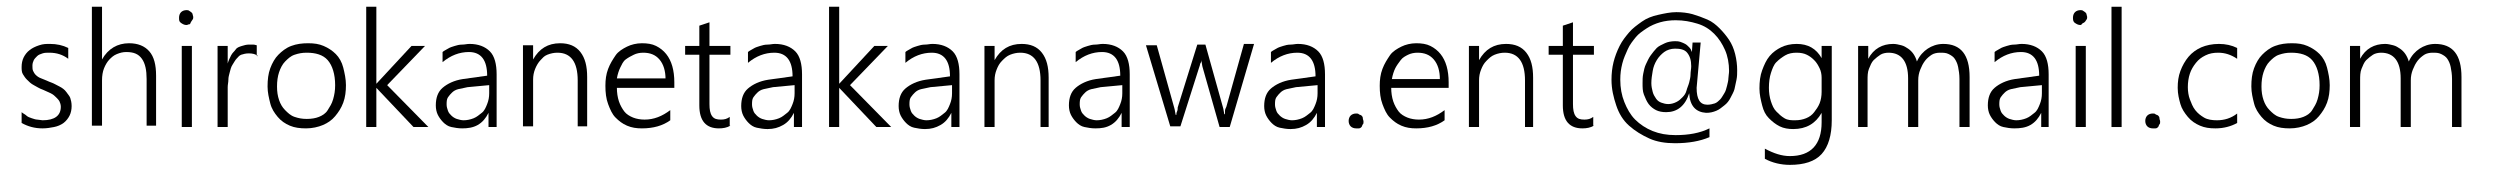 <?xml version="1.0" encoding="utf-8"?>
<!-- Generator: Adobe Illustrator 28.1.0, SVG Export Plug-In . SVG Version: 6.00 Build 0)  -->
<svg version="1.1" id="レイヤー_1" xmlns="http://www.w3.org/2000/svg" xmlns:xlink="http://www.w3.org/1999/xlink" x="0px"
	 y="0px" viewBox="0 0 370 25" style="enable-background:new 0 0 370 25;" xml:space="preserve">
<g>
	<path d="M3.2,16.6c0.2,0.2,0.5,0.3,0.7,0.5s0.5,0.3,0.8,0.4s0.6,0.2,0.8,0.2s0.6,0.1,0.8,0.1c1.8,0,2.7-0.7,2.7-2
		c0-0.3-0.1-0.6-0.2-0.8s-0.3-0.4-0.5-0.6S7.9,14,7.5,13.8s-0.7-0.3-1.1-0.5c-0.6-0.2-1-0.5-1.4-0.7s-0.7-0.5-1-0.8S3.6,11.3,3.4,11
		s-0.2-0.7-0.2-1.1c0-0.5,0.1-1,0.3-1.4s0.5-0.8,0.9-1.1s0.8-0.5,1.4-0.7s1-0.2,1.6-0.2c1,0,1.9,0.2,2.7,0.6v1.6
		C9.3,8.1,8.4,7.8,7.3,7.8c-0.4,0-0.7,0-1,0.1S5.7,8.1,5.5,8.3S5.1,8.7,5,8.9S4.8,9.4,4.8,9.7c0,0.3,0,0.6,0.1,0.8s0.2,0.4,0.4,0.6
		s0.5,0.4,0.8,0.5s0.7,0.3,1.2,0.5c0.6,0.2,1.1,0.5,1.5,0.7s0.8,0.5,1,0.8s0.5,0.6,0.6,0.9s0.2,0.7,0.2,1.2c0,0.5-0.1,1-0.3,1.4
		s-0.5,0.8-0.9,1.1S8.5,18.7,8,18.8S6.9,19,6.3,19c-1.2,0-2.2-0.3-3.1-0.8V16.6z"/>
	<path d="M21.7,18.8v-7.1c0-1.3-0.2-2.3-0.7-3s-1.2-1-2.3-1c-0.5,0-0.9,0.1-1.4,0.3s-0.8,0.5-1.1,0.8s-0.6,0.8-0.8,1.3
		s-0.3,1.1-0.3,1.8v6.7h-1.5V1h1.5v7.8h0c0.9-1.6,2.3-2.4,4-2.4c1.3,0,2.3,0.4,3,1.2s1,2,1,3.6v7.4H21.7z"/>
	<path d="M27.6,3.7c-0.3,0-0.5-0.1-0.8-0.3S26.5,3,26.5,2.6c0-0.3,0.1-0.6,0.3-0.8s0.5-0.3,0.8-0.3c0.1,0,0.3,0,0.4,0.1
		s0.2,0.1,0.3,0.2s0.2,0.2,0.2,0.3s0.1,0.3,0.1,0.4c0,0.1,0,0.3-0.1,0.4s-0.1,0.2-0.2,0.3S28.2,3.6,28,3.6S27.8,3.7,27.6,3.7z
		 M26.9,18.8v-12h1.5v12H26.9z"/>
	<path d="M38.2,8.3c-0.4-0.3-0.8-0.4-1.4-0.4c-0.4,0-0.8,0.1-1.1,0.2S35.2,8.5,35,8.7s-0.4,0.6-0.6,0.9s-0.3,0.7-0.4,1.1
		s-0.2,0.7-0.2,1.1s-0.1,0.7-0.1,1.1v5.9h-1.5v-12h1.5v2.6h0c0.1-0.4,0.3-0.8,0.5-1.2s0.5-0.6,0.7-0.9s0.6-0.4,0.9-0.5
		s0.7-0.2,1-0.2c0.2,0,0.5,0,0.7,0s0.4,0.1,0.5,0.1V8.3z"/>
	<path d="M45.3,19c-0.9,0-1.7-0.1-2.4-0.4s-1.3-0.7-1.8-1.3s-0.9-1.2-1.1-2s-0.4-1.6-0.4-2.5c0-1,0.1-1.9,0.4-2.7s0.7-1.5,1.2-2
		s1.1-1,1.9-1.3s1.6-0.4,2.5-0.4c0.9,0,1.6,0.1,2.3,0.4s1.3,0.7,1.8,1.2s0.9,1.2,1.1,2s0.4,1.7,0.4,2.6c0,0.9-0.1,1.8-0.4,2.6
		s-0.7,1.4-1.2,2s-1.1,1-1.8,1.3S46.2,19,45.3,19z M45.4,7.8c-0.7,0-1.2,0.1-1.8,0.3s-1,0.6-1.4,1s-0.7,1-0.9,1.6s-0.3,1.3-0.3,2.1
		c0,0.8,0.1,1.4,0.3,2s0.5,1.1,0.9,1.5s0.8,0.8,1.4,1s1.1,0.3,1.8,0.3c0.7,0,1.3-0.1,1.8-0.3s1-0.5,1.3-1s0.6-0.9,0.8-1.6
		s0.3-1.3,0.3-2.1c0-1.6-0.4-2.9-1.1-3.7S46.7,7.8,45.4,7.8z"/>
	<path d="M61.2,18.8l-5.5-5.8h0v5.8h-1.5V1h1.5v11.4h0l5.2-5.6h2l-5.6,5.8l6.1,6.2H61.2z"/>
	<path d="M72.3,18.8v-2.1h0c-0.4,0.8-0.9,1.4-1.6,1.8S69.2,19,68.4,19c-0.6,0-1.1-0.1-1.6-0.2s-0.9-0.4-1.2-0.7s-0.6-0.7-0.8-1.1
		s-0.3-0.9-0.3-1.4c0-1.1,0.3-2,1-2.6s1.7-1.1,3-1.3l3.6-0.5c0-2.3-0.9-3.5-2.7-3.5c-1.4,0-2.7,0.5-3.9,1.5V7.7
		c0.2-0.2,0.5-0.3,0.8-0.5s0.7-0.3,1-0.4s0.7-0.2,1.1-0.2s0.7-0.1,1.1-0.1c1.3,0,2.3,0.4,3,1.1s1,1.9,1,3.4v7.8H72.3z M69.2,12.9
		c-0.5,0.1-1,0.2-1.4,0.3s-0.7,0.3-0.9,0.5s-0.4,0.4-0.6,0.7s-0.2,0.7-0.2,1.1c0,0.3,0.1,0.6,0.2,0.9s0.3,0.5,0.5,0.7
		s0.5,0.4,0.8,0.5s0.7,0.2,1,0.2c0.5,0,1-0.1,1.5-0.3s0.8-0.5,1.2-0.8s0.6-0.8,0.8-1.3s0.3-1,0.3-1.6v-1.2L69.2,12.9z"/>
	<path d="M85.5,18.8v-6.9c0-2.7-1-4.1-3-4.1c-0.5,0-1,0.1-1.5,0.3S80.3,8.6,80,8.9s-0.6,0.8-0.8,1.3s-0.3,1-0.3,1.6v6.9h-1.5v-12
		h1.5v2.1h0c0.9-1.6,2.2-2.4,4-2.4c1.3,0,2.3,0.4,3,1.3s1,2.1,1,3.7v7.3H85.5z"/>
	<path d="M91.3,13c0,0.7,0.1,1.4,0.3,2s0.5,1.1,0.8,1.5s0.8,0.7,1.3,0.9s1.1,0.3,1.7,0.3c1.4,0,2.6-0.5,3.8-1.4v1.5
		c-1.1,0.8-2.5,1.2-4.2,1.2c-0.8,0-1.5-0.1-2.2-0.4s-1.2-0.7-1.7-1.2s-0.8-1.2-1.1-2s-0.4-1.7-0.4-2.7c0-0.9,0.1-1.7,0.4-2.5
		s0.7-1.4,1.1-2s1.1-1,1.7-1.3s1.4-0.5,2.2-0.5c0.8,0,1.5,0.1,2.1,0.4s1.1,0.7,1.5,1.2s0.7,1.1,0.9,1.8s0.3,1.5,0.3,2.4V13H91.3z
		 M98.5,11.7c0-1.2-0.3-2.2-0.9-2.9s-1.4-1-2.4-1c-0.5,0-1,0.1-1.4,0.3S93,8.5,92.6,8.8s-0.6,0.8-0.8,1.2s-0.4,1-0.5,1.6H98.5z"/>
	<path d="M108.1,18.6c-0.5,0.3-1.1,0.4-1.7,0.4c-1.9,0-2.9-1.1-2.9-3.4V8.1h-2.1V6.8h2.1v-3l1.5-0.5v3.5h3.1v1.3H105v7.3
		c0,0.8,0.1,1.4,0.4,1.8s0.7,0.5,1.3,0.5c0.5,0,0.9-0.1,1.3-0.4V18.6z"/>
	<path d="M117.5,18.8v-2.1h0c-0.4,0.8-0.9,1.4-1.6,1.8s-1.4,0.6-2.3,0.6c-0.6,0-1.1-0.1-1.6-0.2s-0.9-0.4-1.2-0.7s-0.6-0.7-0.8-1.1
		s-0.3-0.9-0.3-1.4c0-1.1,0.3-2,1-2.6s1.7-1.1,3-1.3l3.6-0.5c0-2.3-0.9-3.5-2.7-3.5c-1.4,0-2.7,0.5-3.9,1.5V7.7
		c0.2-0.2,0.5-0.3,0.8-0.5s0.7-0.3,1-0.4s0.7-0.2,1.1-0.2s0.7-0.1,1.1-0.1c1.3,0,2.3,0.4,3,1.1s1,1.9,1,3.4v7.8H117.5z M114.4,12.9
		c-0.5,0.1-1,0.2-1.4,0.3s-0.7,0.3-0.9,0.5s-0.4,0.4-0.6,0.7s-0.2,0.7-0.2,1.1c0,0.3,0.1,0.6,0.2,0.9s0.3,0.5,0.5,0.7
		s0.5,0.4,0.8,0.5s0.7,0.2,1,0.2c0.5,0,1-0.1,1.5-0.3s0.8-0.5,1.2-0.8s0.6-0.8,0.8-1.3s0.3-1,0.3-1.6v-1.2L114.4,12.9z"/>
	<path d="M129.7,18.8l-5.5-5.8h0v5.8h-1.5V1h1.5v11.4h0l5.2-5.6h2l-5.6,5.8l6.1,6.2H129.7z"/>
	<path d="M140.8,18.8v-2.1h0c-0.4,0.8-0.9,1.4-1.6,1.8s-1.4,0.6-2.3,0.6c-0.6,0-1.1-0.1-1.6-0.2s-0.9-0.4-1.2-0.7s-0.6-0.7-0.8-1.1
		s-0.3-0.9-0.3-1.4c0-1.1,0.3-2,1-2.6s1.7-1.1,3-1.3l3.6-0.5c0-2.3-0.9-3.5-2.7-3.5c-1.4,0-2.7,0.5-3.9,1.5V7.7
		c0.2-0.2,0.5-0.3,0.8-0.5s0.7-0.3,1-0.4s0.7-0.2,1.1-0.2s0.7-0.1,1.1-0.1c1.3,0,2.3,0.4,3,1.1s1,1.9,1,3.4v7.8H140.8z M137.7,12.9
		c-0.5,0.1-1,0.2-1.4,0.3s-0.7,0.3-0.9,0.5s-0.4,0.4-0.6,0.7s-0.2,0.7-0.2,1.1c0,0.3,0.1,0.6,0.2,0.9s0.3,0.5,0.5,0.7
		s0.5,0.4,0.8,0.5s0.7,0.2,1,0.2c0.5,0,1-0.1,1.5-0.3s0.8-0.5,1.2-0.8s0.6-0.8,0.8-1.3s0.3-1,0.3-1.6v-1.2L137.7,12.9z"/>
	<path d="M154,18.8v-6.9c0-2.7-1-4.1-3-4.1c-0.5,0-1,0.1-1.5,0.3s-0.8,0.5-1.2,0.9s-0.6,0.8-0.8,1.3s-0.3,1-0.3,1.6v6.9h-1.5v-12
		h1.5v2.1h0c0.9-1.6,2.2-2.4,4-2.4c1.3,0,2.3,0.4,3,1.3s1,2.1,1,3.7v7.3H154z"/>
	<path d="M166,18.8v-2.1h0c-0.4,0.8-0.9,1.4-1.6,1.8S163,19,162.1,19c-0.6,0-1.1-0.1-1.6-0.2s-0.9-0.4-1.2-0.7s-0.6-0.7-0.8-1.1
		s-0.3-0.9-0.3-1.4c0-1.1,0.3-2,1-2.6s1.7-1.1,3-1.3l3.6-0.5c0-2.3-0.9-3.5-2.7-3.5c-1.4,0-2.7,0.5-3.9,1.5V7.7
		c0.2-0.2,0.5-0.3,0.8-0.5s0.7-0.3,1-0.4s0.7-0.2,1.1-0.2s0.7-0.1,1.1-0.1c1.3,0,2.3,0.4,3,1.1s1,1.9,1,3.4v7.8H166z M162.9,12.9
		c-0.5,0.1-1,0.2-1.4,0.3s-0.7,0.3-0.9,0.5s-0.4,0.4-0.6,0.7s-0.2,0.7-0.2,1.1c0,0.3,0.1,0.6,0.2,0.9s0.3,0.5,0.5,0.7
		s0.5,0.4,0.8,0.5s0.7,0.2,1,0.2c0.5,0,1-0.1,1.5-0.3s0.8-0.5,1.2-0.8s0.6-0.8,0.8-1.3s0.3-1,0.3-1.6v-1.2L162.9,12.9z"/>
	<path d="M182,18.8h-1.5l-2.5-8.8c-0.1-0.3-0.1-0.6-0.2-1.1h0c0,0.1,0,0.3-0.1,0.4s-0.1,0.4-0.2,0.6l-2.8,8.8h-1.5l-3.6-12h1.6
		l2.6,9.3c0.1,0.3,0.1,0.6,0.2,1h0.1c0-0.1,0-0.3,0.1-0.5s0.1-0.4,0.1-0.6l2.9-9.3h1.2l2.6,9.3c0.1,0.3,0.1,0.6,0.2,1h0.1
		c0-0.1,0-0.3,0-0.5s0.1-0.4,0.2-0.6l2.6-9.3h1.5L182,18.8z"/>
	<path d="M194.9,18.8v-2.1h0c-0.4,0.8-0.9,1.4-1.6,1.8s-1.4,0.6-2.3,0.6c-0.6,0-1.1-0.1-1.6-0.2s-0.9-0.4-1.2-0.7s-0.6-0.7-0.8-1.1
		s-0.3-0.9-0.3-1.4c0-1.1,0.3-2,1-2.6s1.7-1.1,3-1.3l3.6-0.5c0-2.3-0.9-3.5-2.7-3.5c-1.4,0-2.7,0.5-3.9,1.5V7.7
		c0.2-0.2,0.5-0.3,0.8-0.5s0.7-0.3,1-0.4s0.7-0.2,1.1-0.2s0.7-0.1,1.1-0.1c1.3,0,2.3,0.4,3,1.1s1,1.9,1,3.4v7.8H194.9z M191.8,12.9
		c-0.5,0.1-1,0.2-1.4,0.3s-0.7,0.3-0.9,0.5s-0.4,0.4-0.6,0.7s-0.2,0.7-0.2,1.1c0,0.3,0.1,0.6,0.2,0.9s0.3,0.5,0.5,0.7
		s0.5,0.4,0.8,0.5s0.7,0.2,1,0.2c0.5,0,1-0.1,1.5-0.3s0.8-0.5,1.2-0.8s0.6-0.8,0.8-1.3s0.3-1,0.3-1.6v-1.2L191.8,12.9z"/>
	<path d="M200.7,19c-0.3,0-0.6-0.1-0.8-0.3s-0.3-0.5-0.3-0.8c0-0.3,0.1-0.6,0.3-0.8s0.5-0.3,0.8-0.3c0.2,0,0.3,0,0.4,0.1
		s0.3,0.1,0.4,0.2s0.2,0.2,0.2,0.4s0.1,0.3,0.1,0.5c0,0.2,0,0.3-0.1,0.4s-0.1,0.3-0.2,0.4s-0.2,0.2-0.4,0.2S200.8,19,200.7,19z"/>
	<path d="M205.9,13c0,0.7,0.1,1.4,0.3,2s0.5,1.1,0.8,1.5s0.8,0.7,1.3,0.9s1.1,0.3,1.7,0.3c1.4,0,2.6-0.5,3.8-1.4v1.5
		c-1.1,0.8-2.5,1.2-4.2,1.2c-0.8,0-1.5-0.1-2.2-0.4s-1.2-0.7-1.7-1.2s-0.8-1.2-1.1-2s-0.4-1.7-0.4-2.7c0-0.9,0.1-1.7,0.4-2.5
		s0.7-1.4,1.1-2s1.1-1,1.7-1.3s1.4-0.5,2.2-0.5c0.8,0,1.5,0.1,2.1,0.4s1.1,0.7,1.5,1.2s0.7,1.1,0.9,1.8s0.3,1.5,0.3,2.4V13H205.9z
		 M213.1,11.7c0-1.2-0.3-2.2-0.9-2.9s-1.4-1-2.4-1c-0.5,0-1,0.1-1.4,0.3s-0.8,0.4-1.1,0.8s-0.6,0.8-0.8,1.2s-0.4,1-0.5,1.6H213.1z"
		/>
	<path d="M225.7,18.8v-6.9c0-2.7-1-4.1-3-4.1c-0.5,0-1,0.1-1.5,0.3s-0.8,0.5-1.2,0.9s-0.6,0.8-0.8,1.3s-0.3,1-0.3,1.6v6.9h-1.5v-12
		h1.5v2.1h0c0.9-1.6,2.2-2.4,4-2.4c1.3,0,2.3,0.4,3,1.3s1,2.1,1,3.7v7.3H225.7z"/>
	<path d="M235.9,18.6c-0.5,0.3-1.1,0.4-1.7,0.4c-1.9,0-2.9-1.1-2.9-3.4V8.1h-2.1V6.8h2.1v-3l1.5-0.5v3.5h3.1v1.3h-3.1v7.3
		c0,0.8,0.1,1.4,0.4,1.8s0.7,0.5,1.3,0.5c0.5,0,0.9-0.1,1.3-0.4V18.6z"/>
	<path d="M250,13.8c-0.6,1.9-1.8,2.8-3.4,2.8c-0.6,0-1.1-0.1-1.5-0.3s-0.8-0.5-1.1-0.9s-0.5-0.9-0.7-1.4s-0.2-1.1-0.2-1.7
		c0-0.5,0-0.9,0.1-1.4s0.2-1,0.4-1.4s0.4-0.9,0.7-1.3s0.6-0.8,0.9-1.1s0.8-0.5,1.2-0.7s1-0.3,1.5-0.3c0.2,0,0.5,0,0.8,0.1
		s0.5,0.2,0.7,0.3s0.4,0.3,0.6,0.5s0.3,0.4,0.4,0.7h0l0.1-1.4h1.2l-0.6,6.7c0,1.7,0.5,2.5,1.6,2.5c0.4,0,0.8-0.1,1.1-0.2
		s0.6-0.4,0.8-0.6s0.4-0.6,0.6-0.9s0.3-0.7,0.4-1.1s0.2-0.8,0.2-1.1s0.1-0.7,0.1-1.1c0-1.1-0.2-2.2-0.6-3.1s-0.9-1.7-1.6-2.4
		s-1.5-1.2-2.5-1.5s-2-0.5-3.2-0.5c-0.8,0-1.6,0.1-2.3,0.3s-1.4,0.5-2,0.9s-1.2,0.8-1.6,1.3s-0.9,1.1-1.2,1.8s-0.6,1.3-0.8,2.1
		s-0.3,1.5-0.3,2.4c0,1.2,0.2,2.3,0.6,3.3s0.9,1.9,1.6,2.6s1.6,1.3,2.6,1.7s2.1,0.6,3.4,0.6c1.9,0,3.6-0.3,5-1v1.3
		c-1.4,0.6-3.1,0.9-5.1,0.9c-1.4,0-2.7-0.2-3.8-0.7s-2.1-1.1-3-1.9s-1.5-1.8-1.9-3s-0.7-2.4-0.7-3.8c0-0.9,0.1-1.8,0.3-2.6
		s0.5-1.6,0.9-2.4s0.9-1.4,1.4-2s1.2-1.1,1.9-1.6s1.5-0.8,2.4-1s1.8-0.4,2.7-0.4c0.8,0,1.7,0.1,2.4,0.3s1.5,0.5,2.2,0.8
		s1.3,0.8,1.8,1.3s1,1.1,1.4,1.7s0.7,1.3,0.9,2.1s0.3,1.6,0.3,2.4c0,0.5,0,0.9-0.1,1.4s-0.2,1-0.3,1.4s-0.4,0.9-0.6,1.3
		s-0.5,0.8-0.9,1.1s-0.7,0.6-1.2,0.8s-0.9,0.3-1.5,0.3C251,16.6,250.1,15.7,250,13.8L250,13.8z M247.9,7.2c-0.6,0-1.2,0.2-1.6,0.5
		s-0.8,0.7-1.1,1.2s-0.5,1-0.6,1.6s-0.2,1.2-0.2,1.8c0,0.5,0.1,0.9,0.2,1.3s0.3,0.7,0.5,1s0.5,0.5,0.8,0.6s0.6,0.2,1,0.2
		c0.4,0,0.8-0.1,1.2-0.3s0.6-0.4,0.9-0.7s0.5-0.6,0.6-1s0.3-0.8,0.4-1.2s0.2-0.8,0.2-1.2s0.1-0.8,0.1-1.2c0-0.9-0.2-1.5-0.6-2
		S248.6,7.2,247.9,7.2z"/>
	<path d="M271.1,17.8c0,2.2-0.5,3.9-1.5,5s-2.6,1.6-4.7,1.6c-1.3,0-2.6-0.3-3.7-0.9V22c1.3,0.7,2.5,1.1,3.7,1.1c3.1,0,4.7-1.7,4.7-5
		v-1.4h0c-0.9,1.6-2.3,2.4-4.2,2.4c-0.7,0-1.4-0.1-2-0.4s-1.1-0.7-1.6-1.2s-0.8-1.1-1-1.9s-0.4-1.6-0.4-2.5c0-1,0.1-1.9,0.4-2.7
		s0.6-1.5,1.1-2.1s1.1-1,1.7-1.3s1.4-0.5,2.3-0.5c1.7,0,2.9,0.7,3.7,2.1h0V6.8h1.5V17.8z M269.6,11.5c0-0.5-0.1-1-0.3-1.4
		s-0.4-0.8-0.8-1.2s-0.7-0.6-1.1-0.8s-0.9-0.3-1.5-0.3c-0.6,0-1.2,0.1-1.7,0.4s-0.9,0.6-1.3,1s-0.6,1-0.8,1.6s-0.3,1.4-0.3,2.2
		c0,0.7,0.1,1.4,0.3,2s0.4,1.1,0.8,1.5s0.7,0.7,1.2,1s1,0.3,1.6,0.3c0.6,0,1.1-0.1,1.6-0.3s0.9-0.5,1.2-0.9s0.6-0.8,0.8-1.3
		s0.3-1.1,0.3-1.7V11.5z"/>
	<path d="M290,18.8v-7.1c0-0.7-0.1-1.3-0.2-1.8s-0.3-0.9-0.5-1.2s-0.5-0.5-0.9-0.7s-0.8-0.2-1.3-0.2c-0.4,0-0.9,0.1-1.2,0.3
		s-0.7,0.5-1,0.9s-0.5,0.8-0.7,1.3s-0.3,1-0.3,1.6v6.9h-1.5v-7.2c0-2.5-1-3.8-2.9-3.8c-0.4,0-0.9,0.1-1.2,0.3s-0.7,0.5-1,0.8
		s-0.5,0.8-0.7,1.3s-0.2,1.1-0.2,1.7v6.9H275v-12h1.5v1.9h0c0.8-1.5,2.1-2.2,3.7-2.2c0.4,0,0.8,0.1,1.2,0.2s0.7,0.3,1,0.5
		s0.6,0.5,0.8,0.8s0.4,0.7,0.5,1.1c0.4-0.9,1-1.5,1.6-1.9s1.4-0.7,2.3-0.7c2.6,0,3.9,1.6,3.9,4.9v7.4H290z"/>
	<path d="M302.1,18.8v-2.1h0c-0.4,0.8-0.9,1.4-1.6,1.8S299,19,298.1,19c-0.6,0-1.1-0.1-1.6-0.2s-0.9-0.4-1.2-0.7s-0.6-0.7-0.8-1.1
		s-0.3-0.9-0.3-1.4c0-1.1,0.3-2,1-2.6s1.7-1.1,3-1.3l3.6-0.5c0-2.3-0.9-3.5-2.7-3.5c-1.4,0-2.7,0.5-3.9,1.5V7.7
		c0.2-0.2,0.5-0.3,0.8-0.5s0.7-0.3,1-0.4s0.7-0.2,1.1-0.2s0.7-0.1,1.1-0.1c1.3,0,2.3,0.4,3,1.1s1,1.9,1,3.4v7.8H302.1z M299,12.9
		c-0.5,0.1-1,0.2-1.4,0.3s-0.7,0.3-0.9,0.5s-0.4,0.4-0.6,0.7s-0.2,0.7-0.2,1.1c0,0.3,0.1,0.6,0.2,0.9s0.3,0.5,0.5,0.7
		s0.5,0.4,0.8,0.5s0.7,0.2,1,0.2c0.5,0,1-0.1,1.5-0.3s0.8-0.5,1.2-0.8s0.6-0.8,0.8-1.3s0.3-1,0.3-1.6v-1.2L299,12.9z"/>
	<path d="M307.9,3.7c-0.3,0-0.5-0.1-0.8-0.3s-0.3-0.5-0.3-0.8c0-0.3,0.1-0.6,0.3-0.8s0.5-0.3,0.8-0.3c0.1,0,0.3,0,0.4,0.1
		s0.2,0.1,0.3,0.2s0.2,0.2,0.2,0.3s0.1,0.3,0.1,0.4c0,0.1,0,0.3-0.1,0.4s-0.1,0.2-0.2,0.3s-0.2,0.2-0.3,0.2S308.1,3.7,307.9,3.7z
		 M307.2,18.8v-12h1.5v12H307.2z"/>
	<path d="M312.5,18.8V1h1.5v17.8H312.5z"/>
	<path d="M318.6,19c-0.3,0-0.6-0.1-0.8-0.3s-0.3-0.5-0.3-0.8c0-0.3,0.1-0.6,0.3-0.8s0.5-0.3,0.8-0.3c0.2,0,0.3,0,0.4,0.1
		s0.3,0.1,0.4,0.2s0.2,0.2,0.2,0.4s0.1,0.3,0.1,0.5c0,0.2,0,0.3-0.1,0.4s-0.1,0.3-0.2,0.4s-0.2,0.2-0.4,0.2S318.8,19,318.6,19z"/>
	<path d="M331.1,18.2c-0.9,0.5-2,0.8-3.2,0.8c-0.9,0-1.6-0.1-2.3-0.4s-1.3-0.7-1.8-1.3s-0.9-1.2-1.1-1.9s-0.4-1.5-0.4-2.4
		c0-0.9,0.1-1.7,0.4-2.5s0.7-1.5,1.2-2.1s1.2-1.1,1.9-1.4s1.6-0.5,2.6-0.5c1,0,1.9,0.2,2.7,0.6v1.6c-0.9-0.6-1.8-0.9-2.8-0.9
		c-0.7,0-1.3,0.1-1.9,0.4s-1,0.6-1.4,1.1s-0.7,1-0.9,1.6s-0.3,1.3-0.3,2c0,0.6,0.1,1.3,0.3,1.8s0.4,1.1,0.8,1.6s0.8,0.8,1.3,1.1
		s1.2,0.4,1.9,0.4c1.1,0,2.1-0.3,3-1V18.2z"/>
	<path d="M338.9,19c-0.9,0-1.7-0.1-2.4-0.4s-1.3-0.7-1.8-1.3s-0.9-1.2-1.1-2s-0.4-1.6-0.4-2.5c0-1,0.1-1.9,0.4-2.7s0.7-1.5,1.2-2
		s1.1-1,1.9-1.3s1.6-0.4,2.5-0.4c0.9,0,1.6,0.1,2.3,0.4s1.3,0.7,1.8,1.2s0.9,1.2,1.1,2s0.4,1.7,0.4,2.6c0,0.9-0.1,1.8-0.4,2.6
		s-0.7,1.4-1.2,2s-1.1,1-1.8,1.3S339.8,19,338.9,19z M339.1,7.8c-0.7,0-1.2,0.1-1.8,0.3s-1,0.6-1.4,1s-0.7,1-0.9,1.6
		s-0.3,1.3-0.3,2.1c0,0.8,0.1,1.4,0.3,2s0.5,1.1,0.9,1.5s0.8,0.8,1.4,1s1.1,0.3,1.8,0.3c0.7,0,1.3-0.1,1.8-0.3s1-0.5,1.3-1
		s0.6-0.9,0.8-1.6s0.3-1.3,0.3-2.1c0-1.6-0.4-2.9-1.1-3.7S340.4,7.8,339.1,7.8z"/>
	<path d="M362.9,18.8v-7.1c0-0.7-0.1-1.3-0.2-1.8s-0.3-0.9-0.5-1.2s-0.5-0.5-0.9-0.7s-0.8-0.2-1.3-0.2c-0.4,0-0.9,0.1-1.2,0.3
		s-0.7,0.5-1,0.9s-0.5,0.8-0.7,1.3s-0.3,1-0.3,1.6v6.9h-1.5v-7.2c0-2.5-1-3.8-2.9-3.8c-0.4,0-0.9,0.1-1.2,0.3s-0.7,0.5-1,0.8
		s-0.5,0.8-0.7,1.3s-0.2,1.1-0.2,1.7v6.9h-1.5v-12h1.5v1.9h0c0.8-1.5,2.1-2.2,3.7-2.2c0.4,0,0.8,0.1,1.2,0.2s0.7,0.3,1,0.5
		s0.6,0.5,0.8,0.8s0.4,0.7,0.5,1.1c0.4-0.9,1-1.5,1.6-1.9s1.4-0.7,2.3-0.7c2.6,0,3.9,1.6,3.9,4.9v7.4H362.9z"/>
</g>
</svg>
